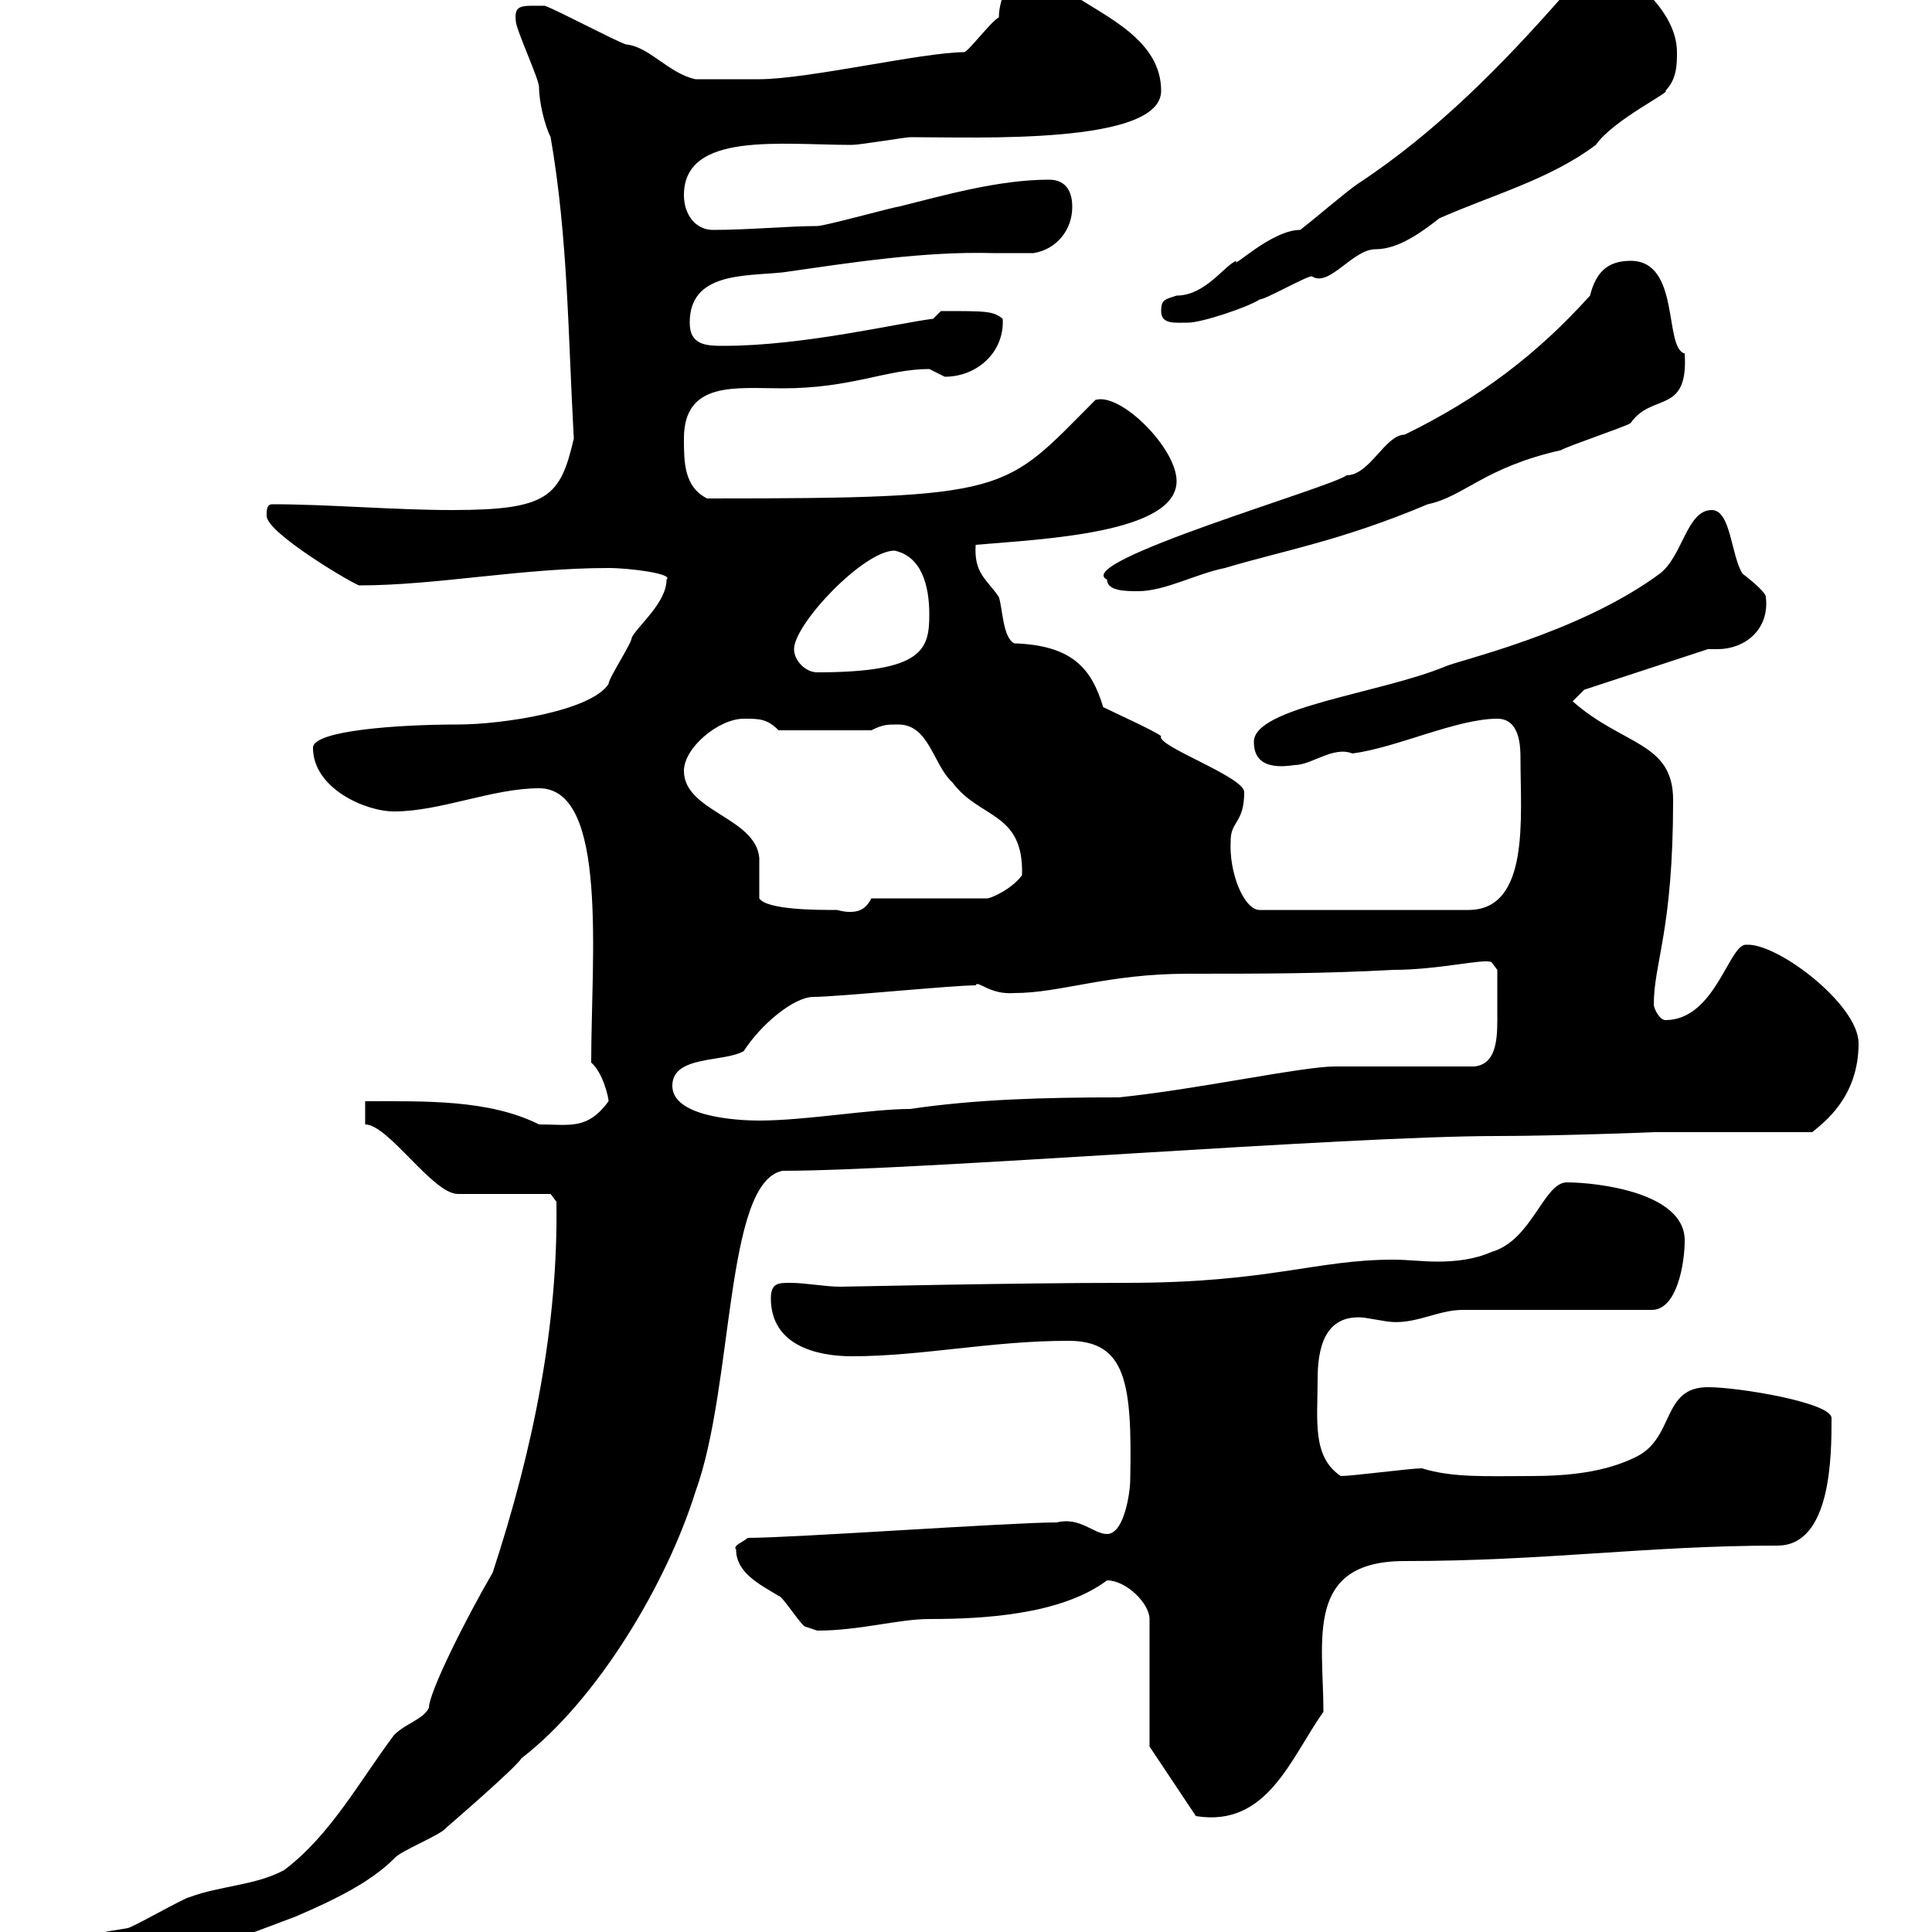 <svg xmlns="http://www.w3.org/2000/svg" xmlns:xlink="http://www.w3.org/1999/xlink" width="300" height="300"><path d="M11.40 304.80C11.40 306.90 13.80 306.60 16.20 306.60C27 304.80 34.80 301.80 45.90 297.60C52.20 294.90 57.60 292.20 61.20 288.60C62.10 287.40 68.40 285 69.30 283.80C69.30 283.80 80.10 274.50 81 273C92.70 264 103.50 246 108 231.60C114 215.10 112.50 183.60 121.50 181.80C142.20 181.80 208.80 176.40 232.50 176.40C241.50 176.40 257.40 175.80 256.80 175.80L281.40 175.80C283.20 174.30 288.60 170.40 288.60 162C288.60 156 276 146.40 271.20 146.70C268.50 146.40 266.40 158.40 258.60 158.40C257.70 158.40 256.80 156.60 256.80 156C256.80 149.40 259.80 144.60 259.80 124.20C259.80 115.20 252 115.80 244.20 108.90L246 107.10L265.20 100.80C265.50 100.80 266.40 100.80 266.70 100.80C270.90 100.80 274.80 97.80 274.20 92.70C274.20 91.80 270.60 89.10 270.60 89.10C268.80 86.40 268.80 79.20 265.80 79.20C261.90 79.20 261.30 86.40 257.70 89.10C245.10 98.40 226.20 102.60 224.40 103.50C214.20 107.70 194.70 109.80 194.70 115.20C194.70 118.50 197.10 119.40 201 118.80C203.70 118.80 207 115.80 210 117C216.90 116.10 226.20 111.60 232.50 111.60C236.10 111.60 236.10 116.10 236.10 117.90C236.10 126.90 237.60 141.30 228 141.30L195.60 141.30C193.20 141.30 190.80 135.60 191.10 130.50C191.10 127.50 193.20 127.80 193.20 123C193.20 120.60 179.40 115.80 180.30 114.30C179.10 113.40 173.10 110.70 171.30 109.80C169.50 103.80 166.50 100.20 157.50 99.90C155.70 99 155.70 94.50 155.10 92.70C153.30 90 151.20 89.10 151.50 84.60C162 83.70 182.70 82.80 182.70 74.70C182.70 69.60 174 60.90 170.10 62.10C155.70 76.50 157.50 77.40 109.80 77.40C106.20 75.60 106.20 71.70 106.20 68.10C106.20 59.10 114.30 60.30 121.50 60.30C132.30 60.30 137.70 57.30 144.30 57.30C144.30 57.30 146.70 58.50 146.70 58.50C151.80 58.50 156 54.60 155.70 49.50C154.20 48.30 153.30 48.30 146.10 48.30L144.90 49.50C139.80 50.10 124.80 53.70 112.50 53.70C109.80 53.70 107.10 53.70 107.10 50.10C107.10 42.30 115.50 42.90 121.50 42.30C132 40.80 143.40 39 154.20 39.30C156.60 39.30 158.40 39.30 160.50 39.30C164.10 38.70 166.50 35.70 166.50 32.10C166.50 30.30 165.90 27.90 162.90 27.90C155.10 27.90 146.70 30.30 139.50 32.10C138.90 32.10 128.10 35.10 126.90 35.10C122.40 35.10 116.40 35.70 110.70 35.70C108 35.70 106.20 33.30 106.20 30.30C106.20 20.40 121.20 22.50 132.30 22.50C133.50 22.50 140.70 21.30 141.30 21.30C151.80 21.30 180.30 22.50 180.30 14.10C180.30 6.30 171.90 2.70 166.50-0.90C164.70-2.10 161.10-5.70 158.70-5.70C157.50-4.80 155.10-0.60 155.10 2.70C153.90 3.30 150.30 8.10 149.70 8.10C143.40 8.10 125.40 12.30 117.90 12.30C115.80 12.30 112.20 12.30 108 12.30C103.80 11.40 100.80 7.20 97.20 6.90C95.40 6.30 86.40 1.50 84.60 0.90C81 0.90 79.80 0.60 80.10 3.30C80.10 4.50 83.70 12.30 83.70 13.50C83.70 15.90 84.60 19.50 85.50 21.30C88.20 36.90 88.20 51.90 89.10 68.10C87 77.10 85.20 79.20 70.20 79.20C61.20 79.20 51 78.30 42.30 78.30C41.40 78.30 41.40 79.20 41.40 80.10C41.40 82.80 55.20 90.90 55.80 90.90C67.80 90.90 81 88.20 94.50 88.20C97.80 88.20 104.70 89.10 103.50 90C103.50 93.60 99 97.20 98.10 99C98.10 99.90 94.50 105.30 94.50 106.20C91.80 110.40 78 112.50 71.10 112.50C62.10 112.50 48.60 113.40 48.60 116.10C48.60 122.40 56.70 126 61.20 126C68.40 126 76.50 122.40 83.70 122.40C94.50 122.40 91.80 148.80 91.80 165C93.60 166.50 94.50 170.40 94.50 171C91.20 175.50 88.50 174.60 83.70 174.60C75.90 170.70 66 171 56.70 171L56.70 174.60C60.30 174.60 67.20 185.40 71.10 185.40L85.50 185.40L86.40 186.60C86.70 205.80 82.80 225 76.50 244.20C72.30 251.40 66.60 262.80 66.60 265.20C65.70 267 63 267.60 61.20 269.40C55.80 276.60 51.30 285 44.10 290.40C39.60 292.80 34.20 292.80 29.40 294.60C28.80 294.60 20.40 299.40 19.80 299.40C16.80 300 11.40 300 11.40 304.80ZM178.50 271.20L185.70 282C196.80 283.80 200.40 273 205.50 265.80C205.50 254.70 202.50 242.40 218.10 242.40C240 242.40 255.90 240 276 240C284.40 240 284.40 225.90 284.40 220.20C284.40 217.80 270 215.40 265.20 215.40C258 215.40 260.10 223.20 254.10 226.20C249.30 228.60 243.60 229.20 237.60 229.20C231 229.20 225.60 229.50 220.80 228C219 228 210 229.20 208.20 229.20C203.70 226.20 204.60 220.50 204.60 214.20C204.60 209.70 205.50 204 211.80 204.60C211.80 204.60 215.40 205.20 215.40 205.20C219.60 205.80 223.20 203.40 227.10 203.40C232.20 203.40 254.10 203.40 256.50 203.40C260.40 203.40 261.60 196.20 261.60 192.60C261.60 185.10 247.80 183.60 243.30 183.60C239.70 183.60 237.90 192.60 231.60 194.40C228.90 195.60 225.90 195.90 223.20 195.90C220.80 195.90 218.70 195.60 216.30 195.60C204.30 195.60 197.10 199.20 174.90 199.20C157.20 199.20 131.70 199.80 130.50 199.80C128.10 199.80 125.10 199.20 122.70 199.20C120.90 199.20 119.70 199.20 119.70 201.60C119.70 208.80 126.60 210.60 132.30 210.60C143.10 210.60 153.90 208.20 165.90 208.20C174.90 208.20 175.80 214.80 175.50 229.80C175.50 231.60 174.60 238.20 171.90 238.20C169.80 238.20 167.70 235.50 164.10 236.40C156.90 236.40 123.30 238.80 116.10 238.80C115.50 239.40 113.70 240 114.30 240.60C114.30 244.20 117.90 246 120.90 247.80C121.50 247.80 124.50 252.60 125.10 252.60C125.10 252.60 126.90 253.20 126.90 253.20C133.50 253.20 139.50 251.40 144.30 251.40C152.40 251.40 164.70 250.80 171.90 245.40C174.90 245.40 178.50 249 178.50 251.40ZM104.40 168.60C104.40 163.80 112.50 165 115.50 163.20C118.20 159 123.30 154.80 126.30 154.80C129.90 154.80 147.90 153 151.50 153C151.80 152.10 153.60 154.50 157.50 154.20C164.70 154.20 171.90 151.20 184.50 151.20C195.60 151.20 205.50 151.20 216.30 150.60C223.50 150.60 230.40 148.80 231.60 149.40L232.50 150.60C232.50 152.10 232.50 155.40 232.50 158.40C232.50 161.70 232.20 165.30 228.90 165.60C225.30 165.60 210.90 165.60 207.30 165.60C202.20 165.60 185.70 169.20 173.70 170.40C162 170.40 151.50 170.70 141.30 172.20C135.30 172.20 125.10 174 117.90 174C114.30 174 104.40 173.40 104.40 168.60ZM117.90 139.50C117.90 138.60 117.90 134.10 117.90 133.20C117.30 126.90 106.20 126 106.20 119.70C106.20 116.10 111.60 111.60 115.50 111.60C117.90 111.60 119.10 111.60 120.90 113.40L135.30 113.40C137.10 112.50 137.70 112.50 139.50 112.50C144.30 112.50 144.90 118.80 147.90 121.50C152.10 127.20 159 126 158.70 135.90C157.20 138 153.90 139.50 153.30 139.50L135.30 139.50C134.40 141.30 133.20 141.60 132 141.60C130.80 141.60 130.20 141.30 129.90 141.30C126.90 141.30 119.10 141.30 117.90 139.50ZM123.30 100.80C123.30 96.90 134.10 85.50 138.90 85.50C143.10 86.40 144.30 90.90 144.30 95.40C144.30 100.80 143.40 104.40 126.90 104.40C125.10 104.40 123.30 102.60 123.30 100.80ZM171.90 90C171.90 91.80 174.90 91.80 176.70 91.80C180.90 91.80 185.70 89.10 190.20 88.20C199.20 85.50 208.20 84 221.70 78.30C227.40 77.10 230.40 72.60 242.40 69.90C243.30 69.30 252.30 66.30 253.20 65.70C256.50 60.90 262.20 64.50 261.60 54.90C258.30 54 261 40.50 253.20 40.50C249.60 40.50 247.80 42.30 246.90 45.90C238.80 54.90 229.80 61.80 218.10 67.50C215.10 67.50 212.70 73.80 209.10 73.80C207 75.60 166.20 87.30 171.90 90ZM180.30 48.30C180.30 50.40 182.40 50.10 184.50 50.10C186.60 50.10 193.80 47.70 195.60 46.50C196.50 46.50 202.80 42.90 203.70 42.90C206.40 44.70 210 38.70 213.60 38.70C217.20 38.70 220.80 36 223.50 33.90C231.60 30.30 240.60 27.90 247.80 22.50C250.50 18.60 259.80 14.10 258.60 14.10C260.40 12.30 260.40 9.90 260.40 8.10C260.40 0.90 251.10-5.70 247.80-5.70C244.20-5.70 244.20-2.70 242.40-0.30C233.40 9.90 223.20 20.40 210.90 28.50C209.10 29.70 204.60 33.60 201.90 35.70C197.40 35.70 191.10 42 192 40.50C190.20 41.10 187.20 45.90 182.70 45.90C180.90 46.50 180.30 46.50 180.30 48.30Z"/></svg>